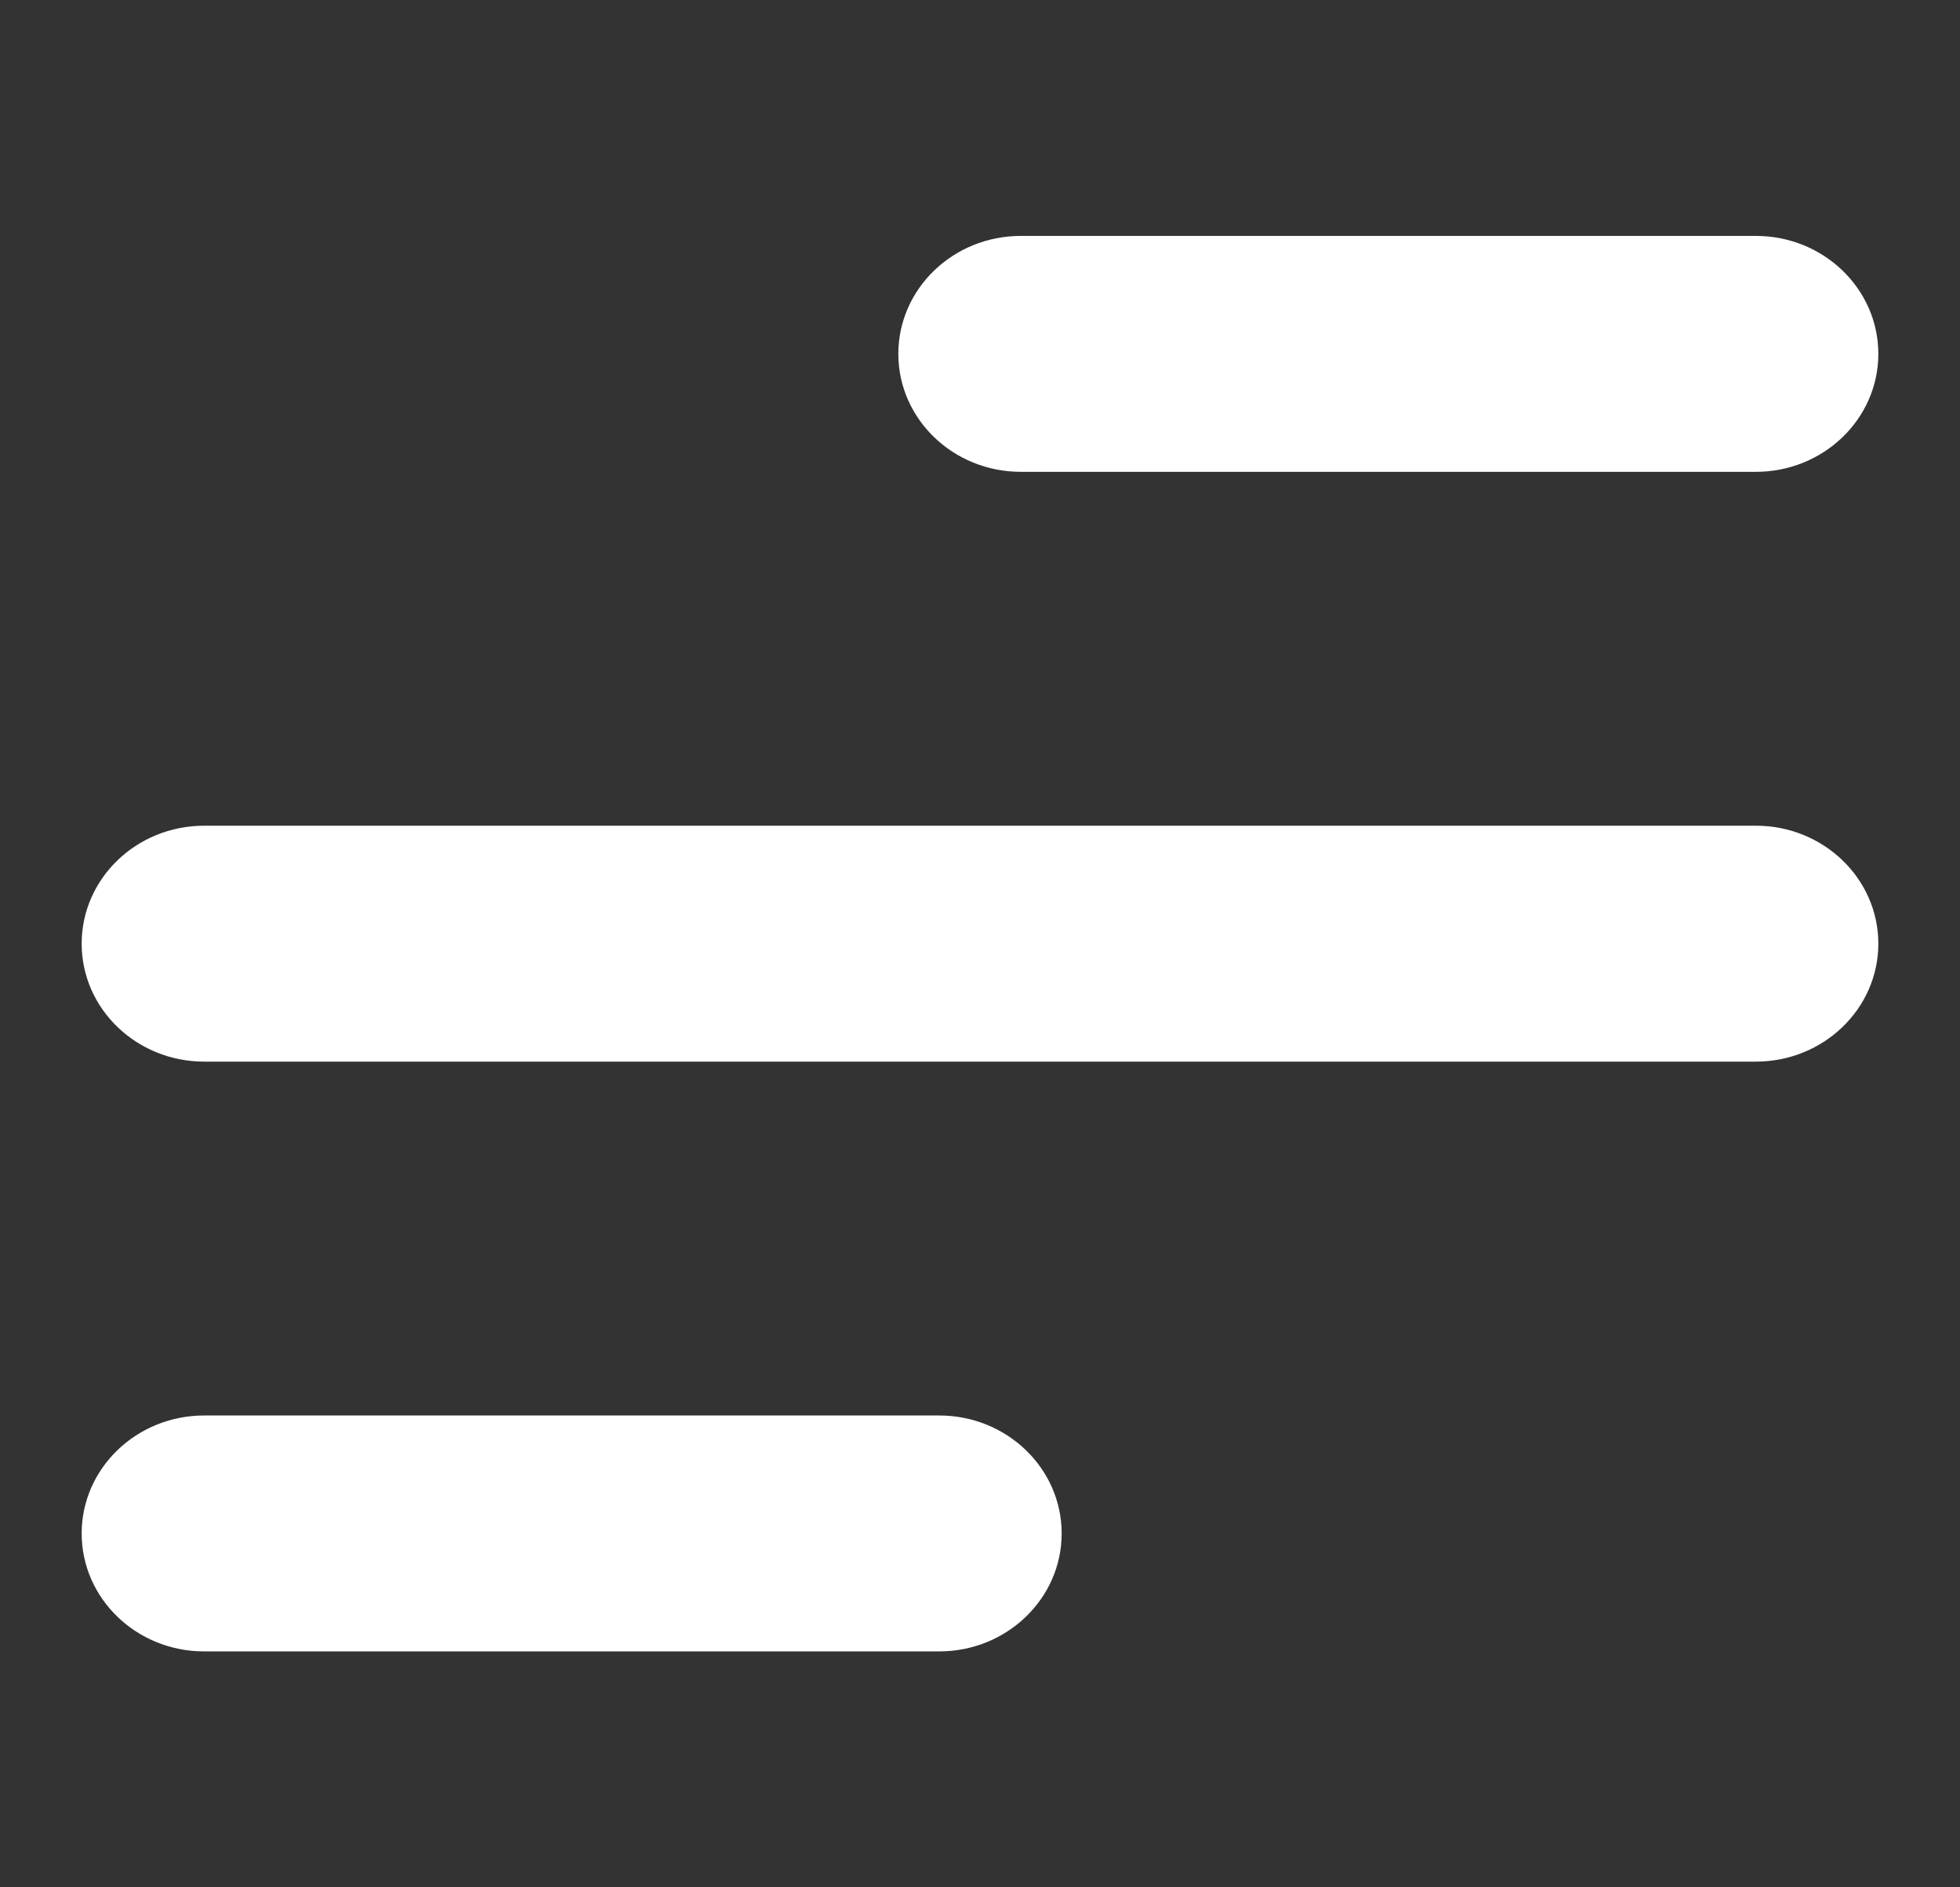 <svg width="27" height="26" viewBox="0 0 27 26" fill="none" xmlns="http://www.w3.org/2000/svg">
<rect x="0" y="0" width="27" height="26" fill="#333333" stroke="none"/>
<path d="M24.188 14.625H2.812C1.881 14.625 1.125 13.897 1.125 13C1.125 12.103 1.881 11.375 2.812 11.375H24.188C25.119 11.375 25.875 12.103 25.875 13C25.875 13.897 25.119 14.625 24.188 14.625Z" fill="white"/>
<path d="M24.188 6.5H14.062C13.131 6.5 12.375 5.772 12.375 4.875C12.375 3.978 13.131 3.25 14.062 3.25H24.188C25.119 3.25 25.875 3.978 25.875 4.875C25.875 5.772 25.119 6.5 24.188 6.5Z" fill="white"/>
<path d="M12.938 22.75H2.812C1.881 22.75 1.125 22.022 1.125 21.125C1.125 20.228 1.881 19.5 2.812 19.5H12.938C13.869 19.5 14.625 20.228 14.625 21.125C14.625 22.022 13.869 22.75 12.938 22.75Z" fill="white"/>
</svg>
